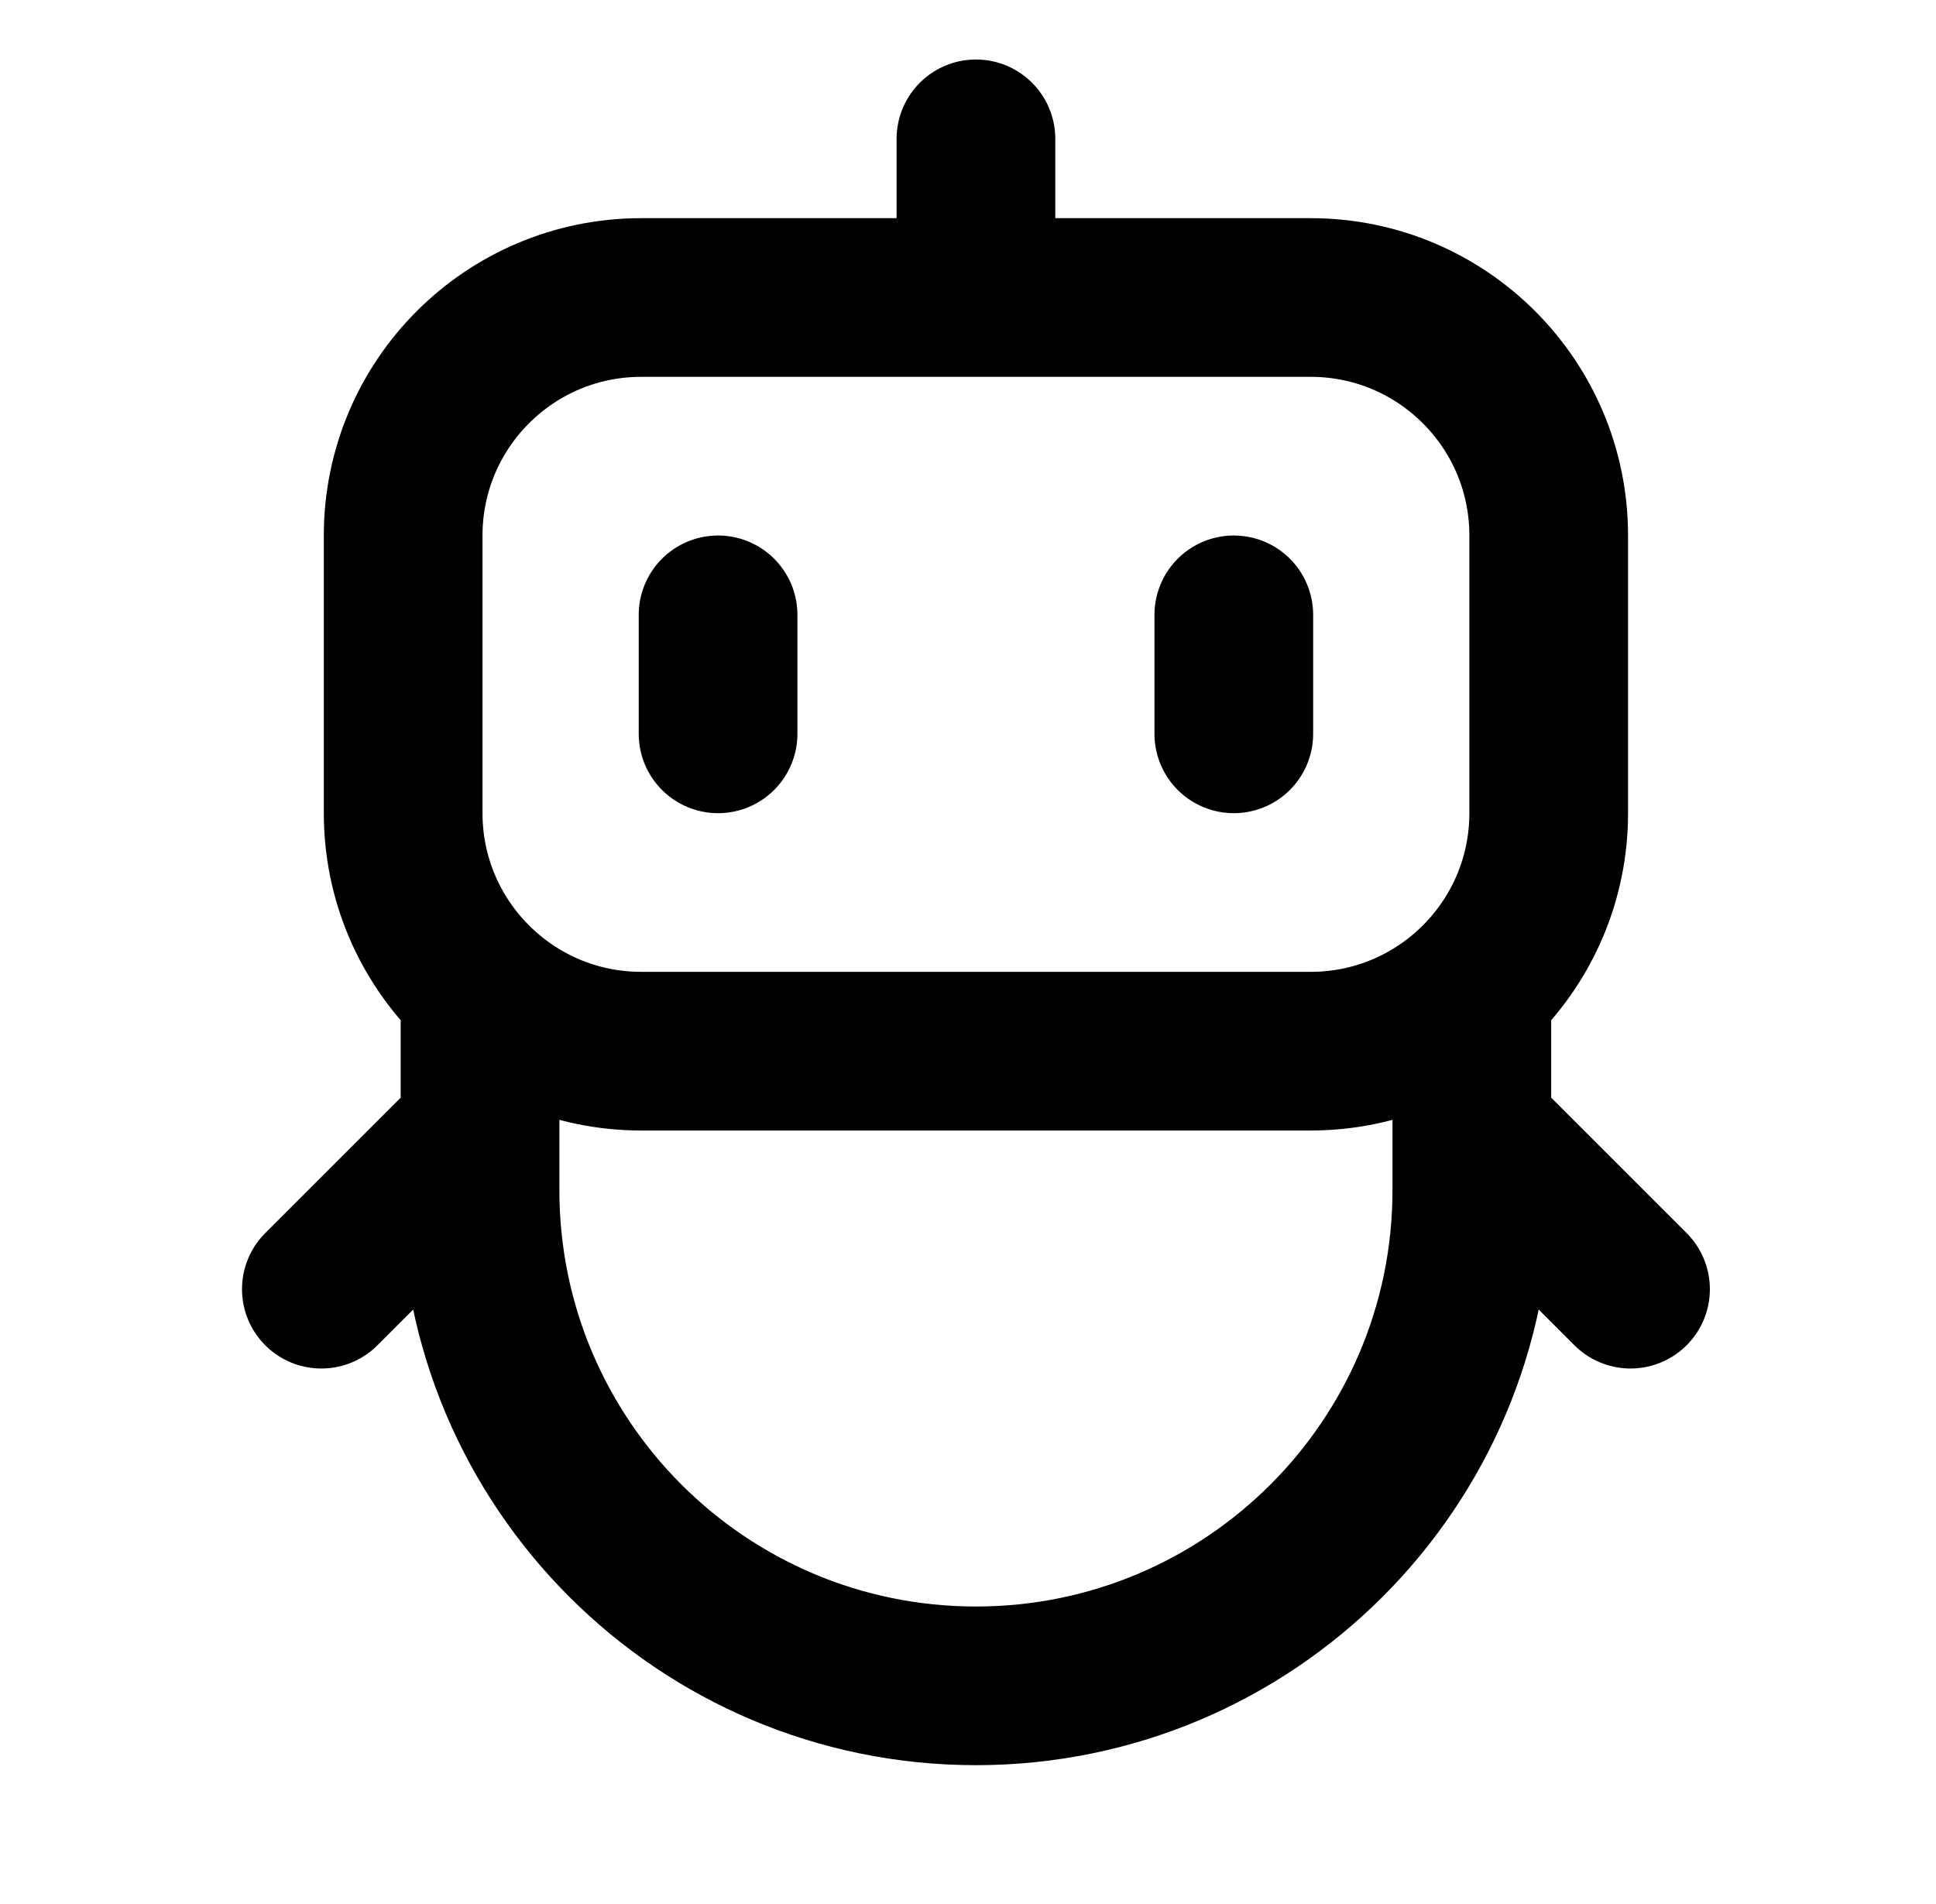 <svg width="61" height="60" viewBox="0 0 61 60" fill="none" xmlns="http://www.w3.org/2000/svg">
<g id="robot, bot">
<path id="Icon" d="M30.75 9.375H20.203C16.061 9.375 12.703 12.733 12.703 16.875V25.625C12.703 29.767 16.061 33.125 20.203 33.125H41.297C45.439 33.125 48.797 29.767 48.797 25.625V16.875C48.797 12.733 45.439 9.375 41.297 9.375H30.75ZM30.75 9.375V4.375M22.625 19.375V23.125M38.875 19.375V23.125M15.125 31.25V35.625M15.125 35.625V37.5C15.125 46.129 22.121 53.125 30.75 53.125C39.379 53.125 46.375 46.129 46.375 37.5V35.625M15.125 35.625L10.125 40.625M46.375 35.625V31.25M46.375 35.625L51.375 40.625" stroke="black" stroke-width="5" stroke-linecap="round" stroke-linejoin="round"/>
</g>
</svg>
